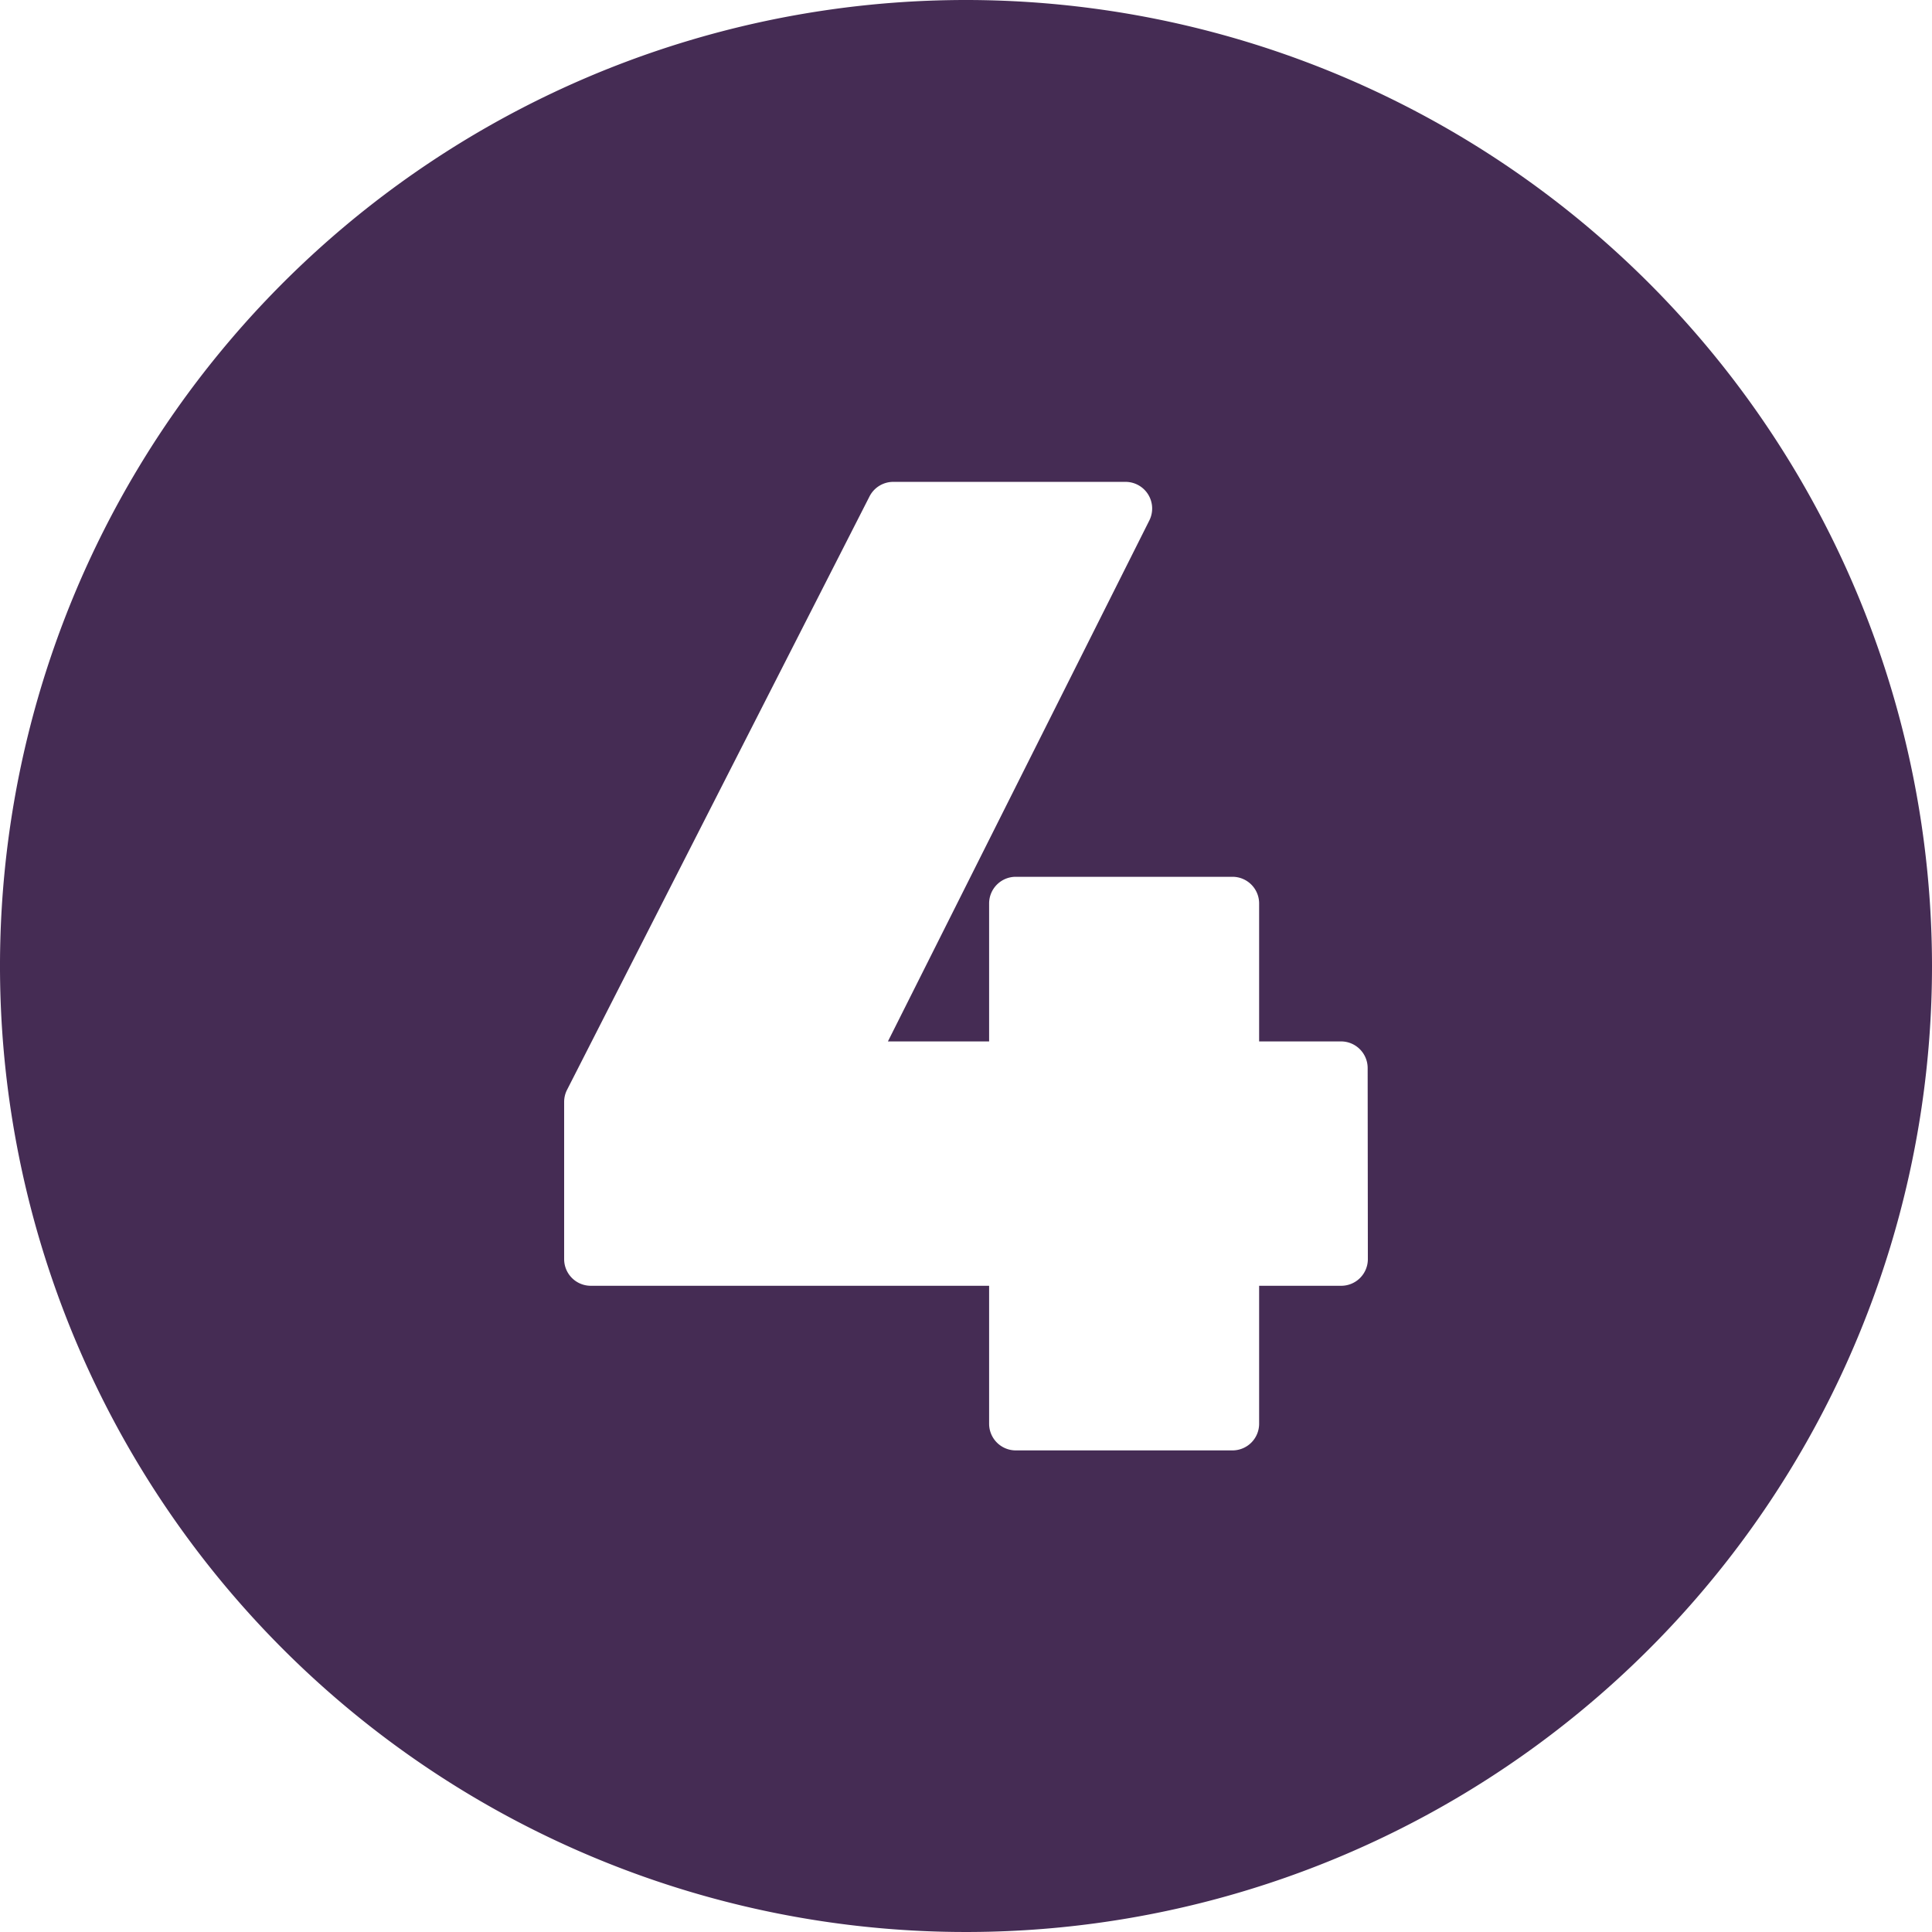 <?xml version="1.0" encoding="UTF-8" standalone="no"?><svg xmlns="http://www.w3.org/2000/svg" xmlns:xlink="http://www.w3.org/1999/xlink" fill="#452c54" height="29" preserveAspectRatio="xMidYMid meet" version="1" viewBox="1.5 1.5 29.0 29.0" width="29" zoomAndPan="magnify"><g data-name="Layer 98" id="change1_1"><path d="M16,1.5A14.5,14.5,0,1,0,30.5,16,14.507,14.507,0,0,0,16,1.5Zm6.032,18.9a.4.4,0,0,1-.4.4H20.4v2.071a.4.4,0,0,1-.4.4H16.747a.4.4,0,0,1-.4-.4V20.8H10.368a.4.4,0,0,1-.4-.4V18.04a.4.4,0,0,1,.044-.182l4.54-8.907a.4.4,0,0,1,.356-.218h3.486a.4.4,0,0,1,.358.579l-3.924,7.82h1.519V15.061a.4.4,0,0,1,.4-.4H20a.4.4,0,0,1,.4.4v2.071h1.229a.4.4,0,0,1,.4.4Z" fill-rule="evenodd"/></g></svg>